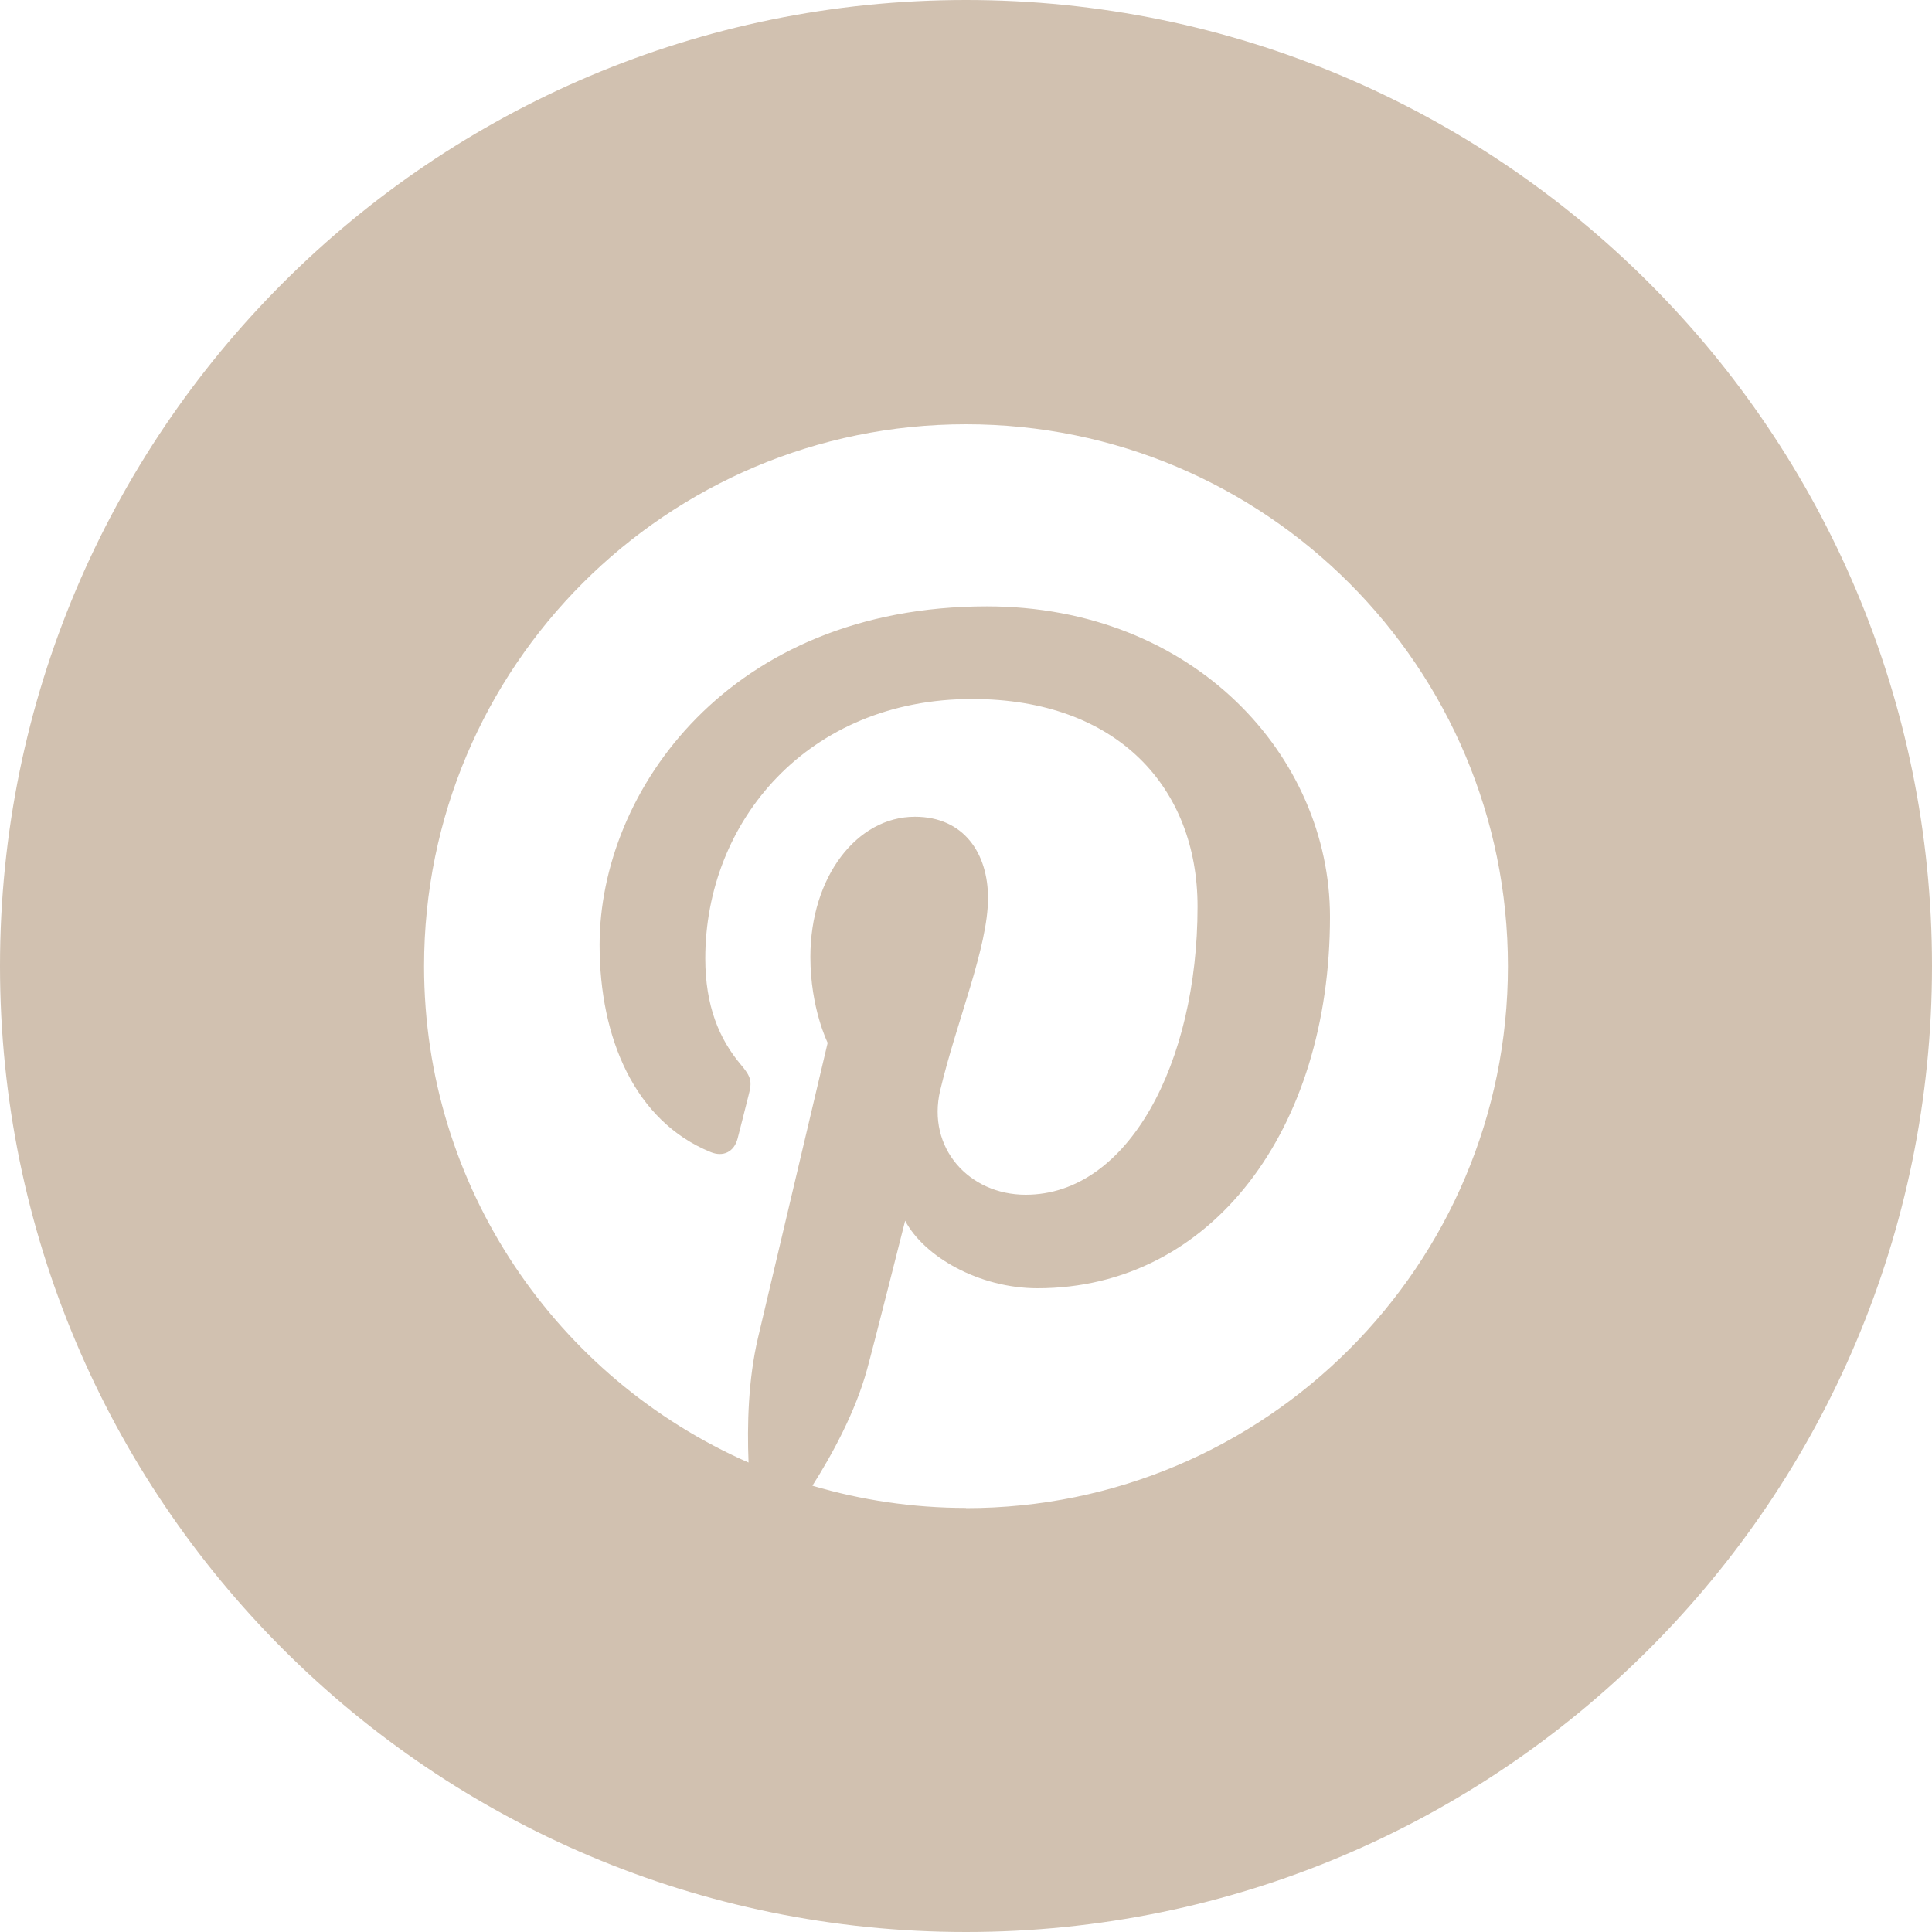 <?xml version="1.0" encoding="UTF-8" standalone="no"?><svg xmlns="http://www.w3.org/2000/svg" xmlns:xlink="http://www.w3.org/1999/xlink" data-name="Layer 1" fill="#000000" height="200" preserveAspectRatio="xMidYMid meet" version="1" viewBox="0.0 0.0 200.0 200.0" width="200" zoomAndPan="magnify"><g id="change1_1"><path d="M100,0C44.77,0,0,44.77,0,100s44.77,100,100,100,100-44.77,100-100S155.23,0,100,0Zm0,156.1c-5.52,0-10.85-.81-15.9-2.3,2.13-3.36,4.46-7.69,5.65-12.01,.69-2.49,3.95-15.42,3.95-15.42,1.95,3.71,7.65,6.99,13.7,6.99,18.04,0,30.28-16.44,30.28-38.45,0-16.63-14.1-32.14-35.52-32.14-26.65,0-40.09,19.12-40.09,35.05,0,9.65,3.65,18.24,11.49,21.44,1.28,.53,2.43,.01,2.8-1.41,.26-.98,.88-3.48,1.14-4.5,.38-1.41,.24-1.9-.8-3.13-2.26-2.67-3.69-6.11-3.69-11,0-14.17,10.6-26.86,27.62-26.86,15.06,0,23.34,9.2,23.34,21.49,0,16.18-7.16,29.83-17.79,29.83-5.87,0-10.26-4.85-8.85-10.81,1.68-7.11,4.95-14.78,4.95-19.9,0-4.59-2.47-8.42-7.57-8.42-6,0-10.82,6.21-10.82,14.52,0,5.3,1.79,8.88,1.79,8.88,0,0-6.14,26.01-7.22,30.57-1,4.26-1.13,8.97-.97,12.88-19.77-8.68-33.59-28.41-33.59-51.38,0-30.99,25.12-56.1,56.1-56.1s56.1,25.12,56.1,56.1-25.12,56.1-56.1,56.1Z" fill="#d1c1b0"/></g></svg>
